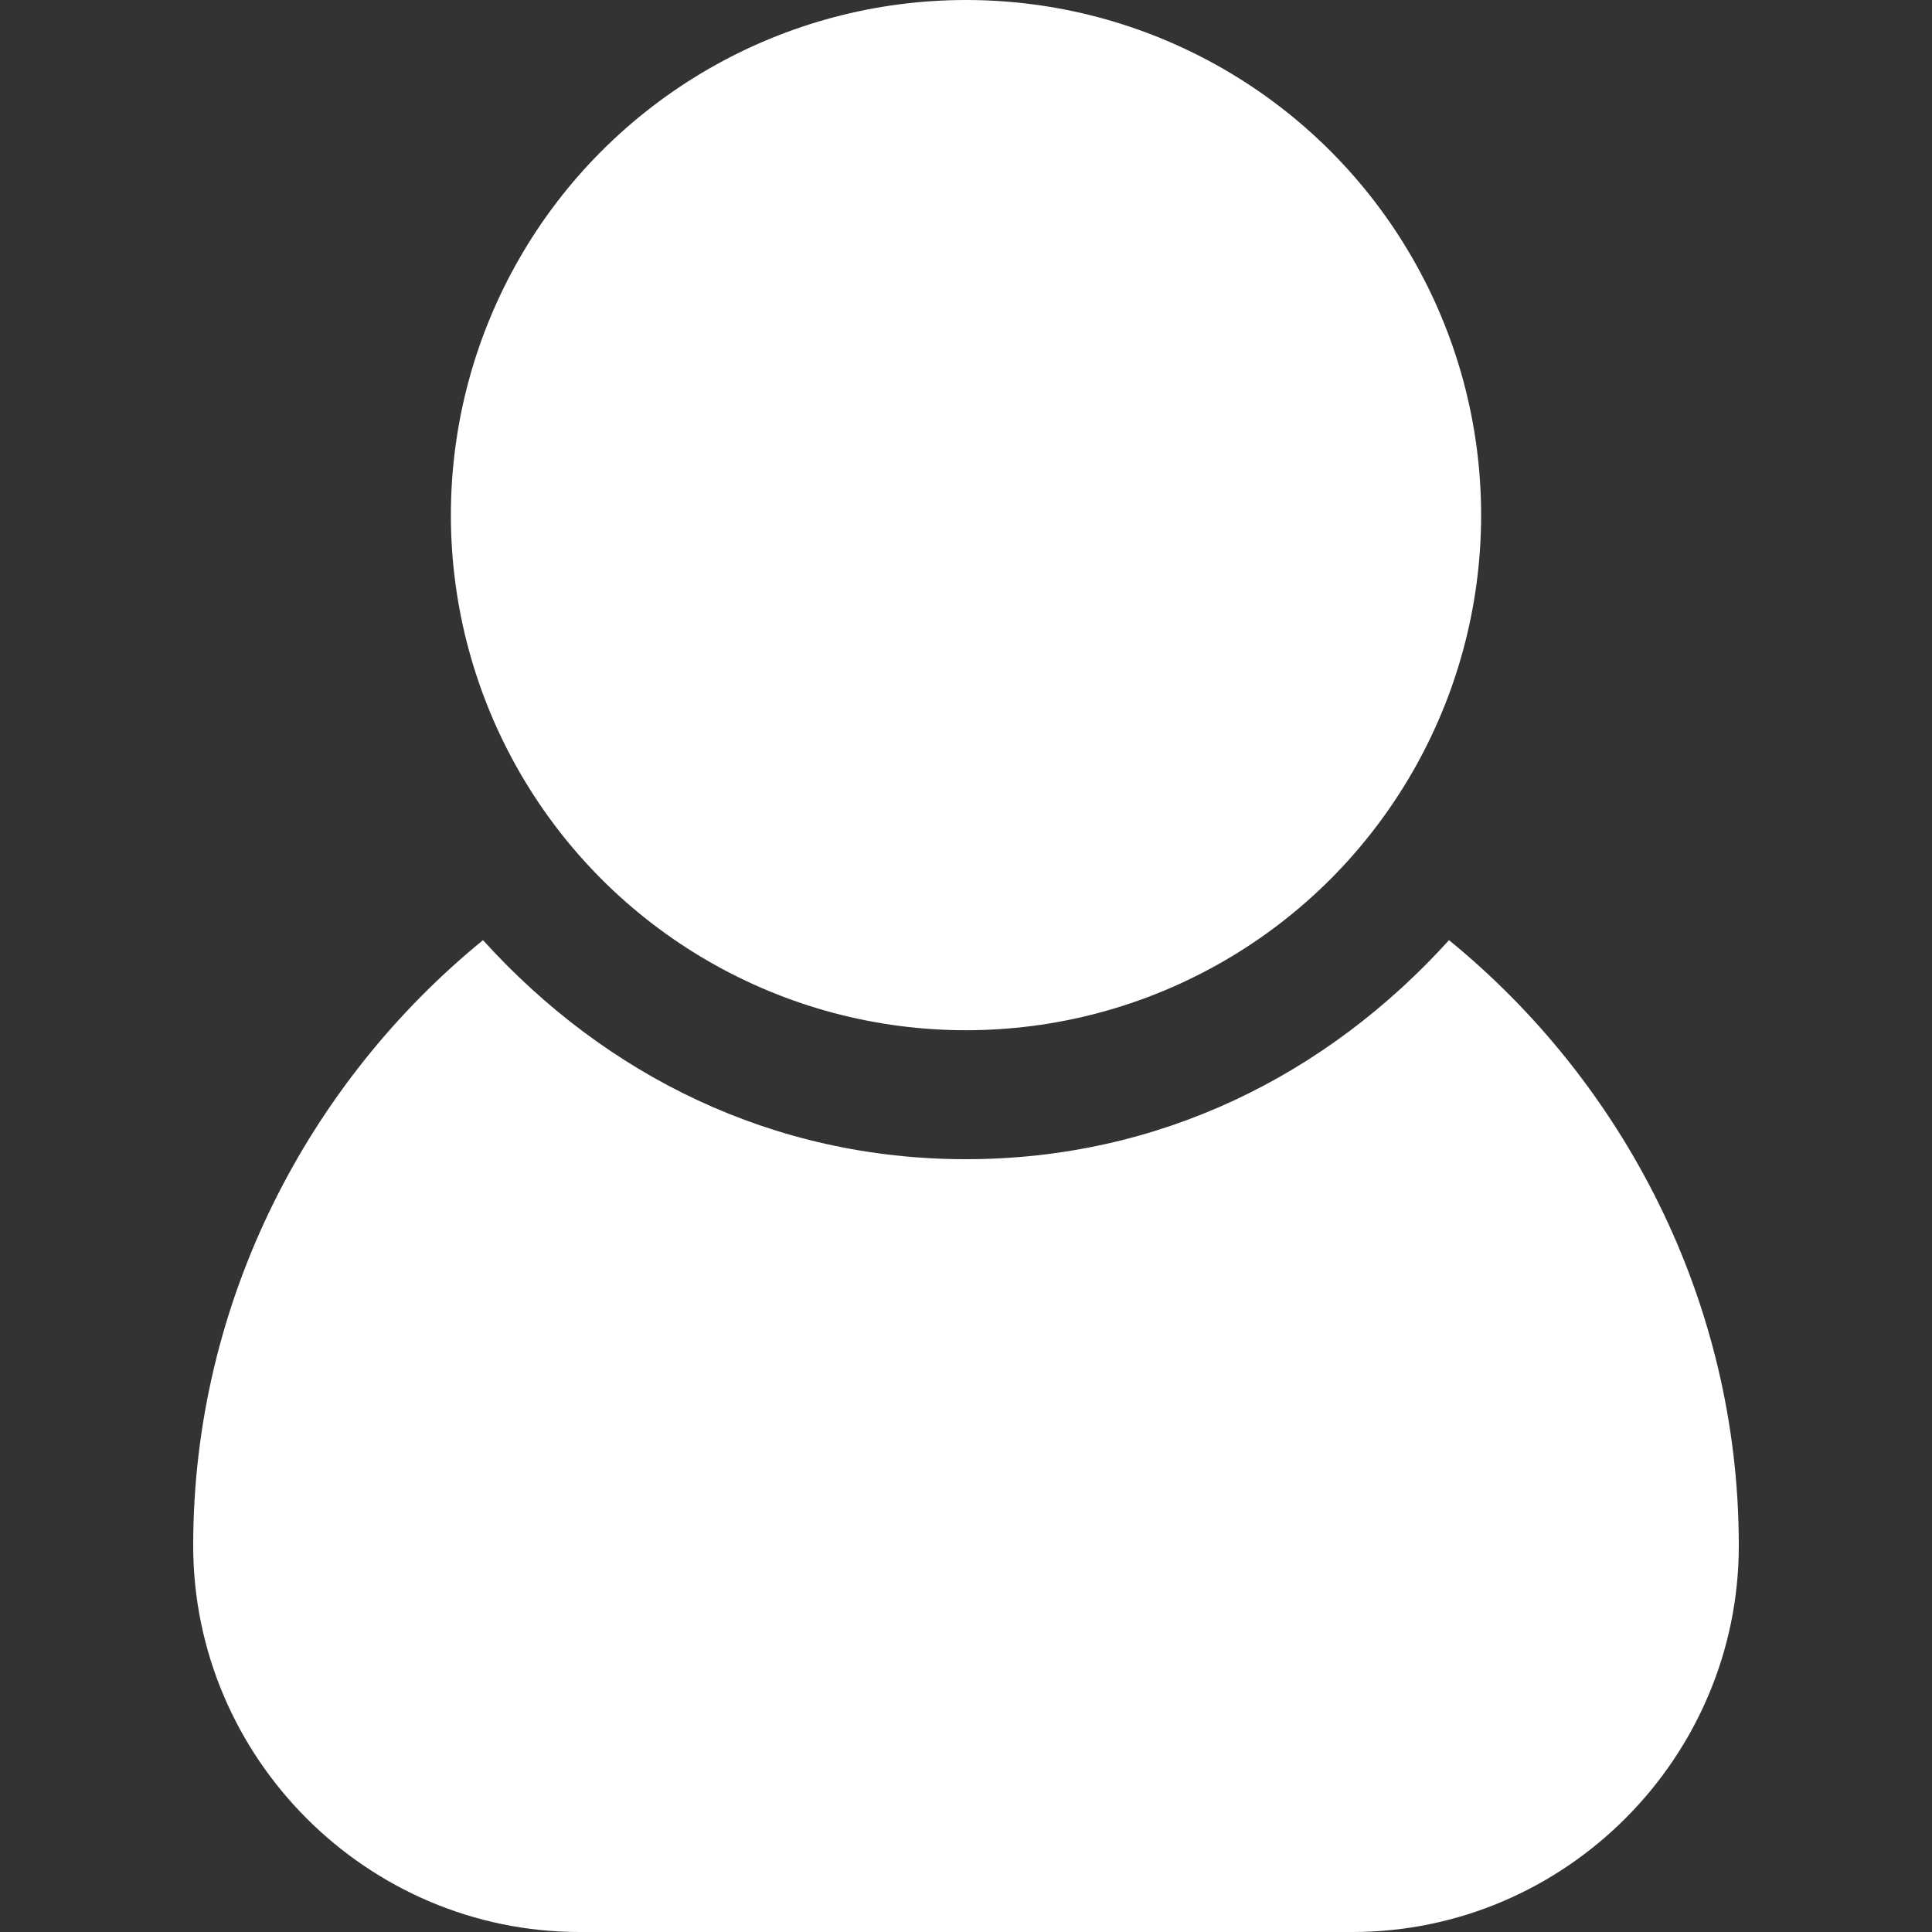 <?xml version="1.0" encoding="utf-8"?>
<!-- Generator: Adobe Illustrator 23.0.0, SVG Export Plug-In . SVG Version: 6.00 Build 0)  -->
<svg version="1.1" id="图层_1" xmlns="http://www.w3.org/2000/svg" xmlns:xlink="http://www.w3.org/1999/xlink" x="0px" y="0px"
	 viewBox="0 0 800 800" style="enable-background:new 0 0 800 800;" xml:space="preserve">
<rect x="0" y="0" width="800" height="800" fill="#333333" stroke="none"/>
<style type="text/css">
	.st0{fill:#FFFFFF;}
</style>
<g>
	<path class="st0" d="M600,389.3c-50.7,56-120,90.7-200,90.7s-149.3-34.7-200-90.7C128,448,80,538.7,80,640c0,88,72,160,160,160h320
		c88,0,160-72,160-160C720,538.7,672,448,600,389.3z"/>
	<circle class="st0" cx="400" cy="213.3" r="213.3"/>
</g>
</svg>
